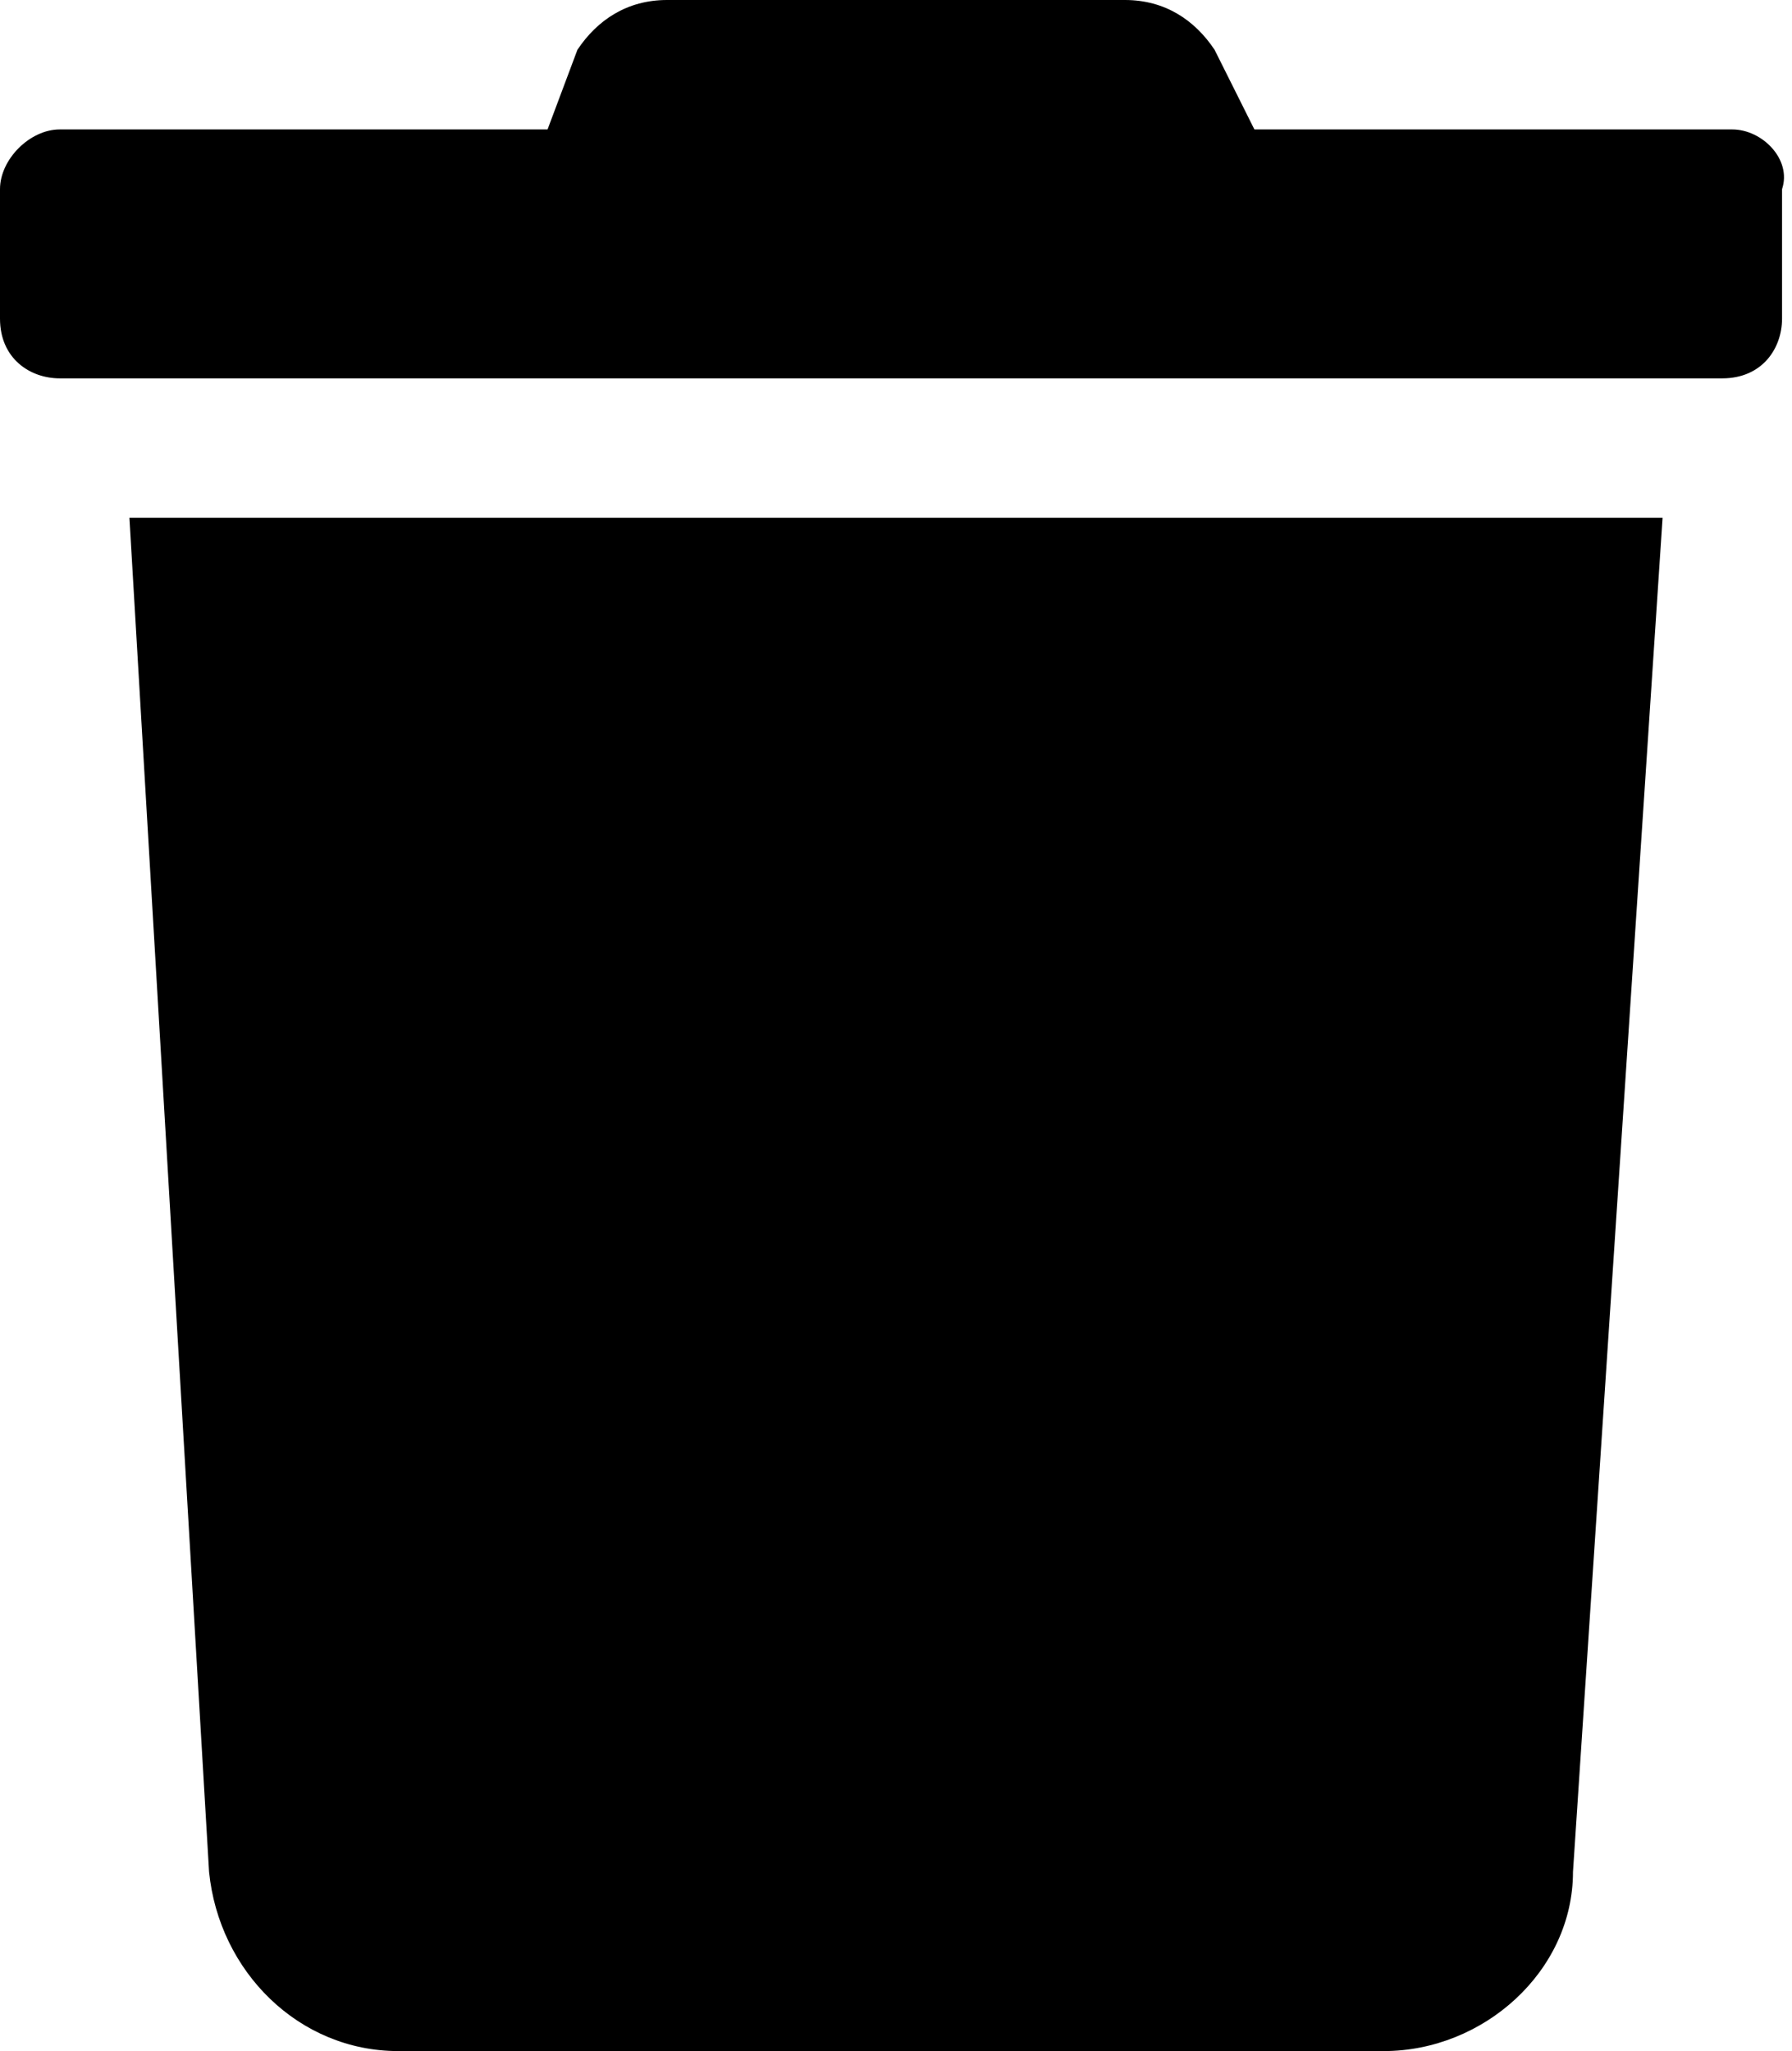 <?xml version="1.0" encoding="utf-8"?>
<!-- Generator: Adobe Illustrator 26.0.1, SVG Export Plug-In . SVG Version: 6.00 Build 0)  -->
<svg version="1.1" id="Layer_1" xmlns="http://www.w3.org/2000/svg" xmlns:xlink="http://www.w3.org/1999/xlink" x="0px" y="0px"
	 viewBox="0 0 18 20.6" style="enable-background:new 0 0 18 20.6;" xml:space="preserve">
<g>
	<path d="M2.1,18.8c0.1,1,0.9,1.8,1.9,1.8h9.9c1,0,1.9-0.8,1.9-1.8l0.9-13.6H1.3L2.1,18.8z"/>
	<path d="M17.4,1.3h-4.8l-0.4-0.8C12,0.2,11.7,0,11.3,0H6.7C6.3,0,6,0.2,5.8,0.5L5.5,1.3H0.6C0.3,1.3,0,1.6,0,1.9c0,0,0,0,0,0v1.3
		c0,0.4,0.3,0.6,0.6,0.6h16.7c0.4,0,0.6-0.3,0.6-0.6V1.9C18,1.6,17.7,1.3,17.4,1.3z"/>
</g>
</svg>
